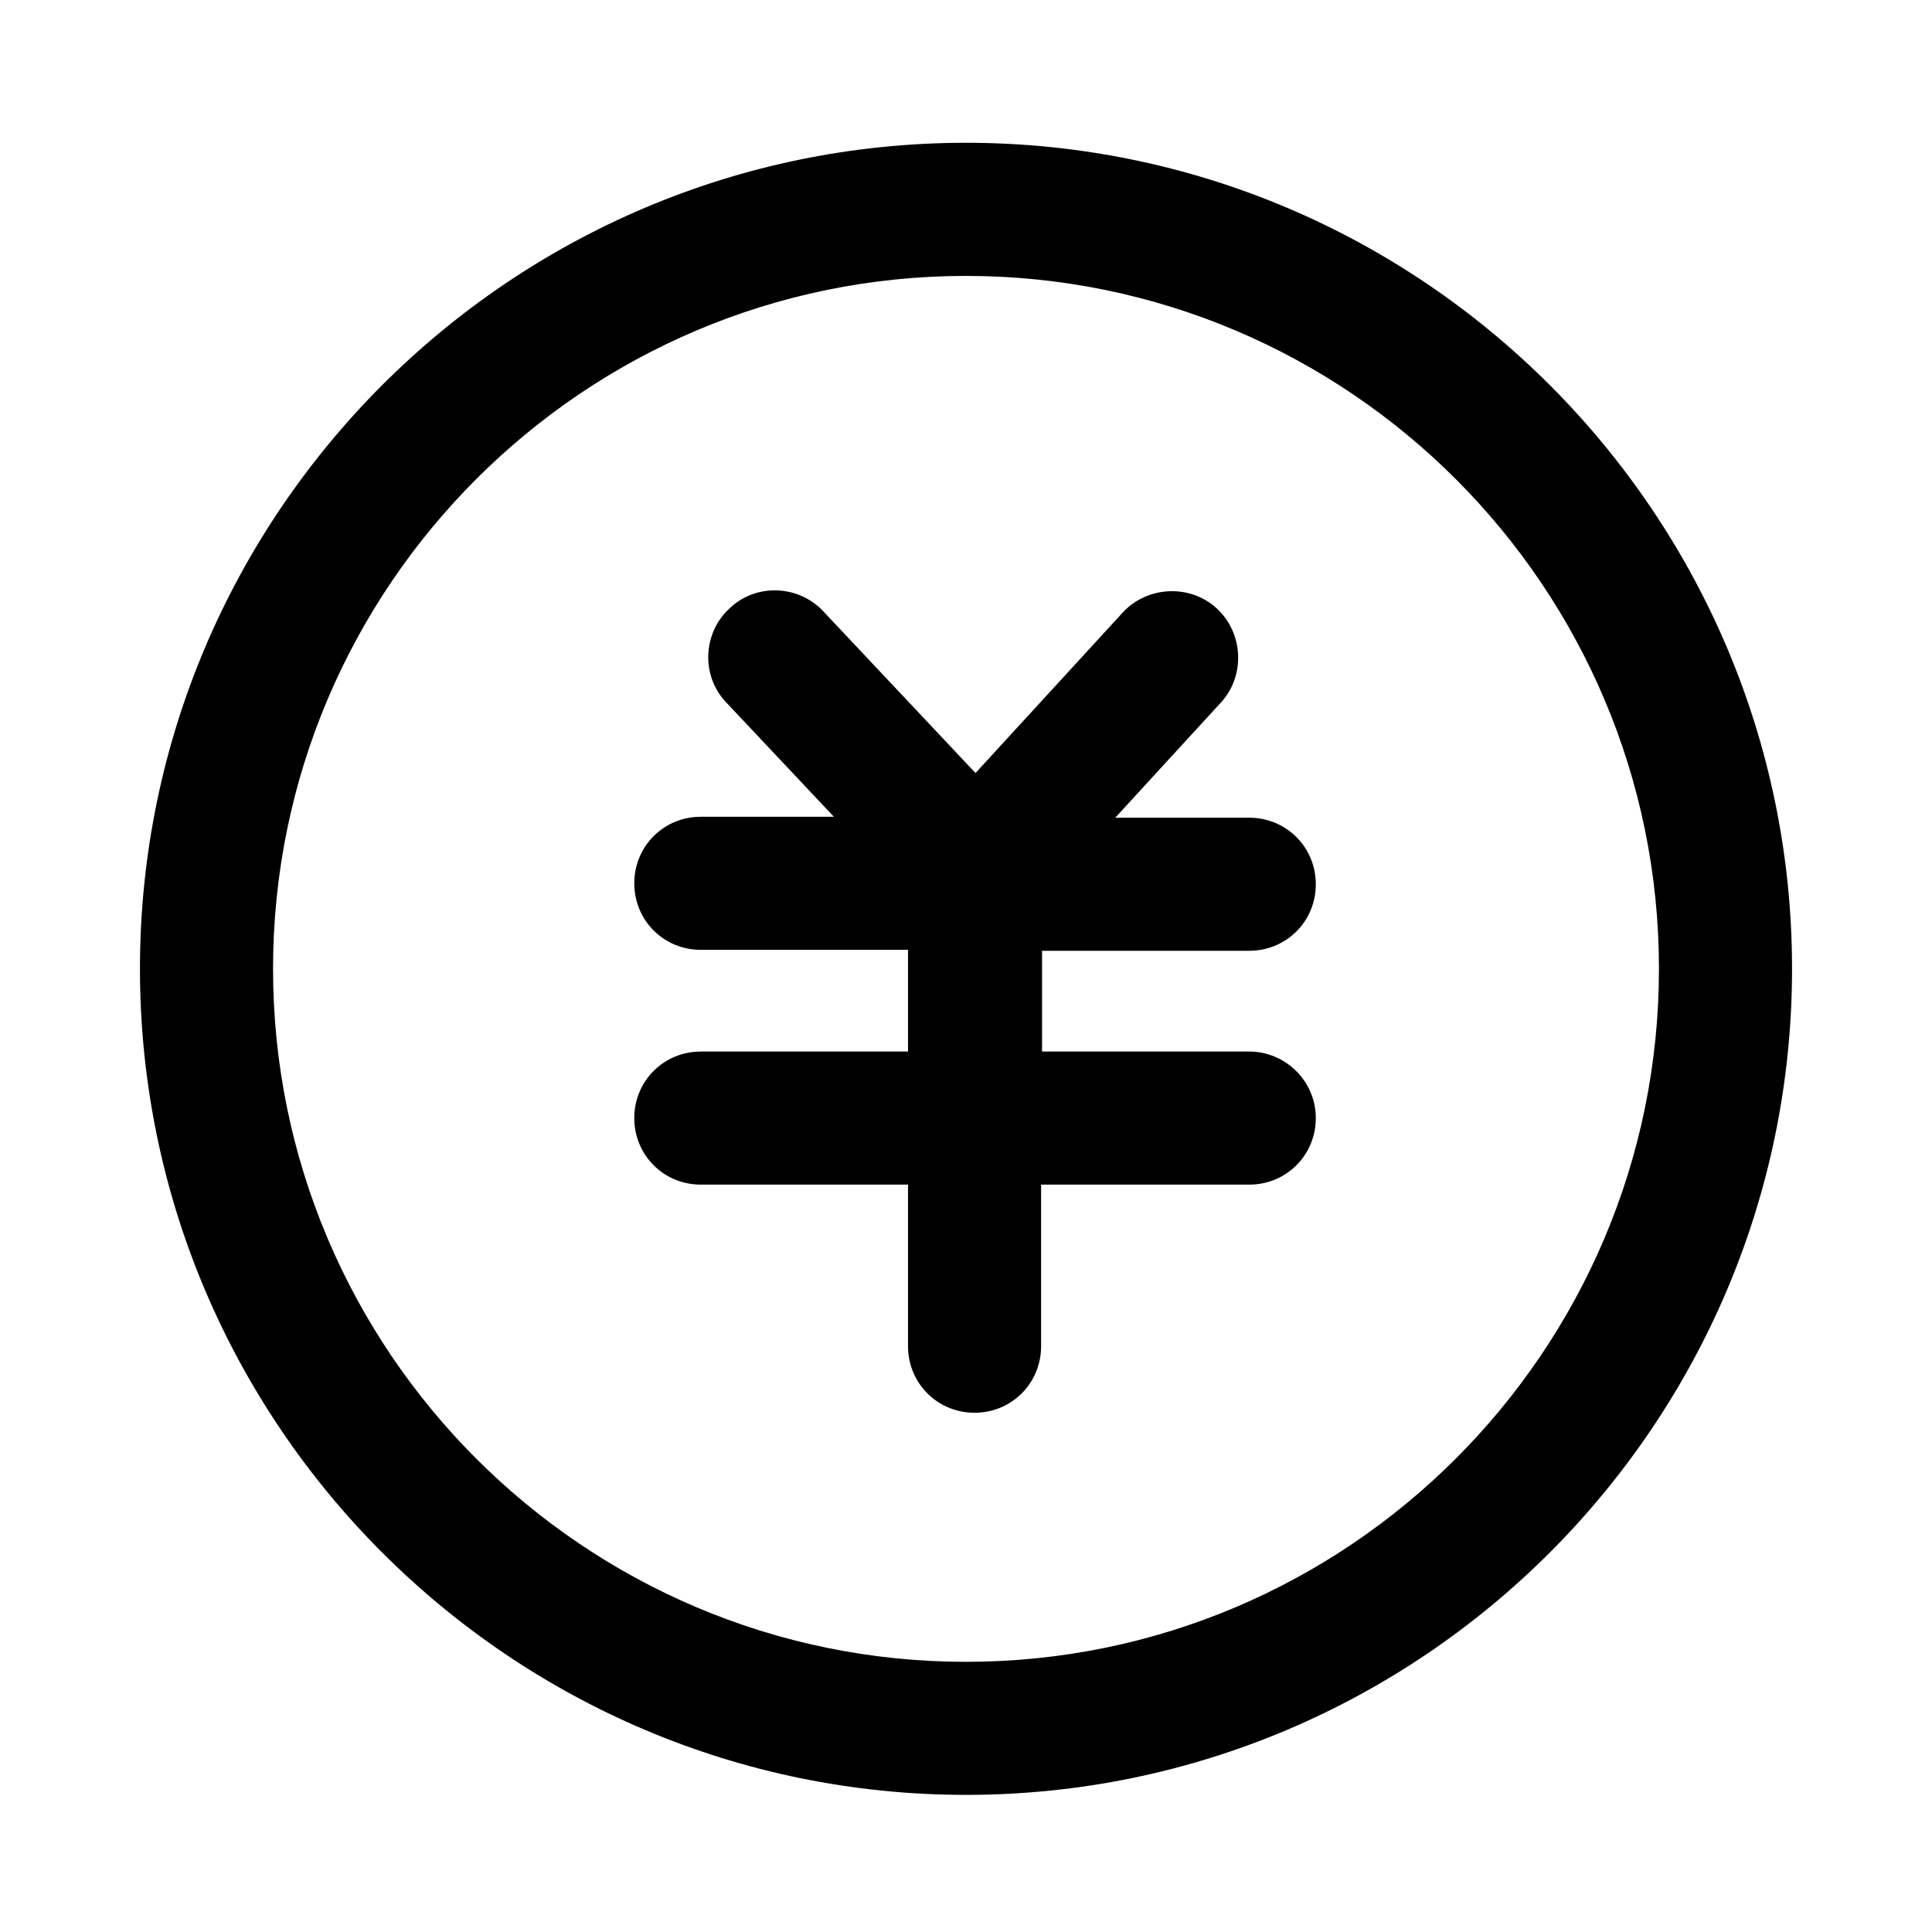 <?xml version="1.0" encoding="UTF-8"?>
<!-- Uploaded to: SVG Repo, www.svgrepo.com, Generator: SVG Repo Mixer Tools -->
<svg fill="#000000" width="800px" height="800px" version="1.1" viewBox="144 144 512 512" xmlns="http://www.w3.org/2000/svg">
 <g>
  <path d="m400 619.66c-120.66 0-218.91-98.242-218.91-218.91 0-120.66 98.242-218.91 218.91-218.91s218.91 98.242 218.91 218.91c-0.004 120.66-98.246 218.91-218.91 218.91zm0-402.54c-101.27 0-183.64 82.371-183.64 183.64s82.371 183.64 183.64 183.64 183.64-82.371 183.64-183.64-82.371-183.64-183.64-183.64z"/>
  <path d="m475.07 422.67h-54.914v-26.703h54.914c9.824 0 17.633-7.809 17.633-17.633 0-9.824-7.809-17.633-17.633-17.633h-35.52l27.961-30.48c6.551-7.055 6.047-18.391-1.008-24.938-7.055-6.551-18.391-6.047-24.938 1.008l-39.047 42.57-40.305-42.824c-6.551-7.055-17.887-7.559-24.938-0.754-7.055 6.551-7.559 17.887-0.754 24.938l28.465 30.23h-35.266c-9.824 0-17.633 7.809-17.633 17.633 0 9.824 7.809 17.633 17.633 17.633h54.914v26.953h-54.914c-9.824 0-17.633 7.809-17.633 17.633 0 9.824 7.809 17.633 17.633 17.633h54.914v42.824c0 9.824 7.809 17.633 17.633 17.633s17.633-7.809 17.633-17.633v-42.824h55.168c9.824 0 17.633-7.809 17.633-17.633 0-9.824-8.062-17.633-17.633-17.633z"/>
 </g>
</svg>